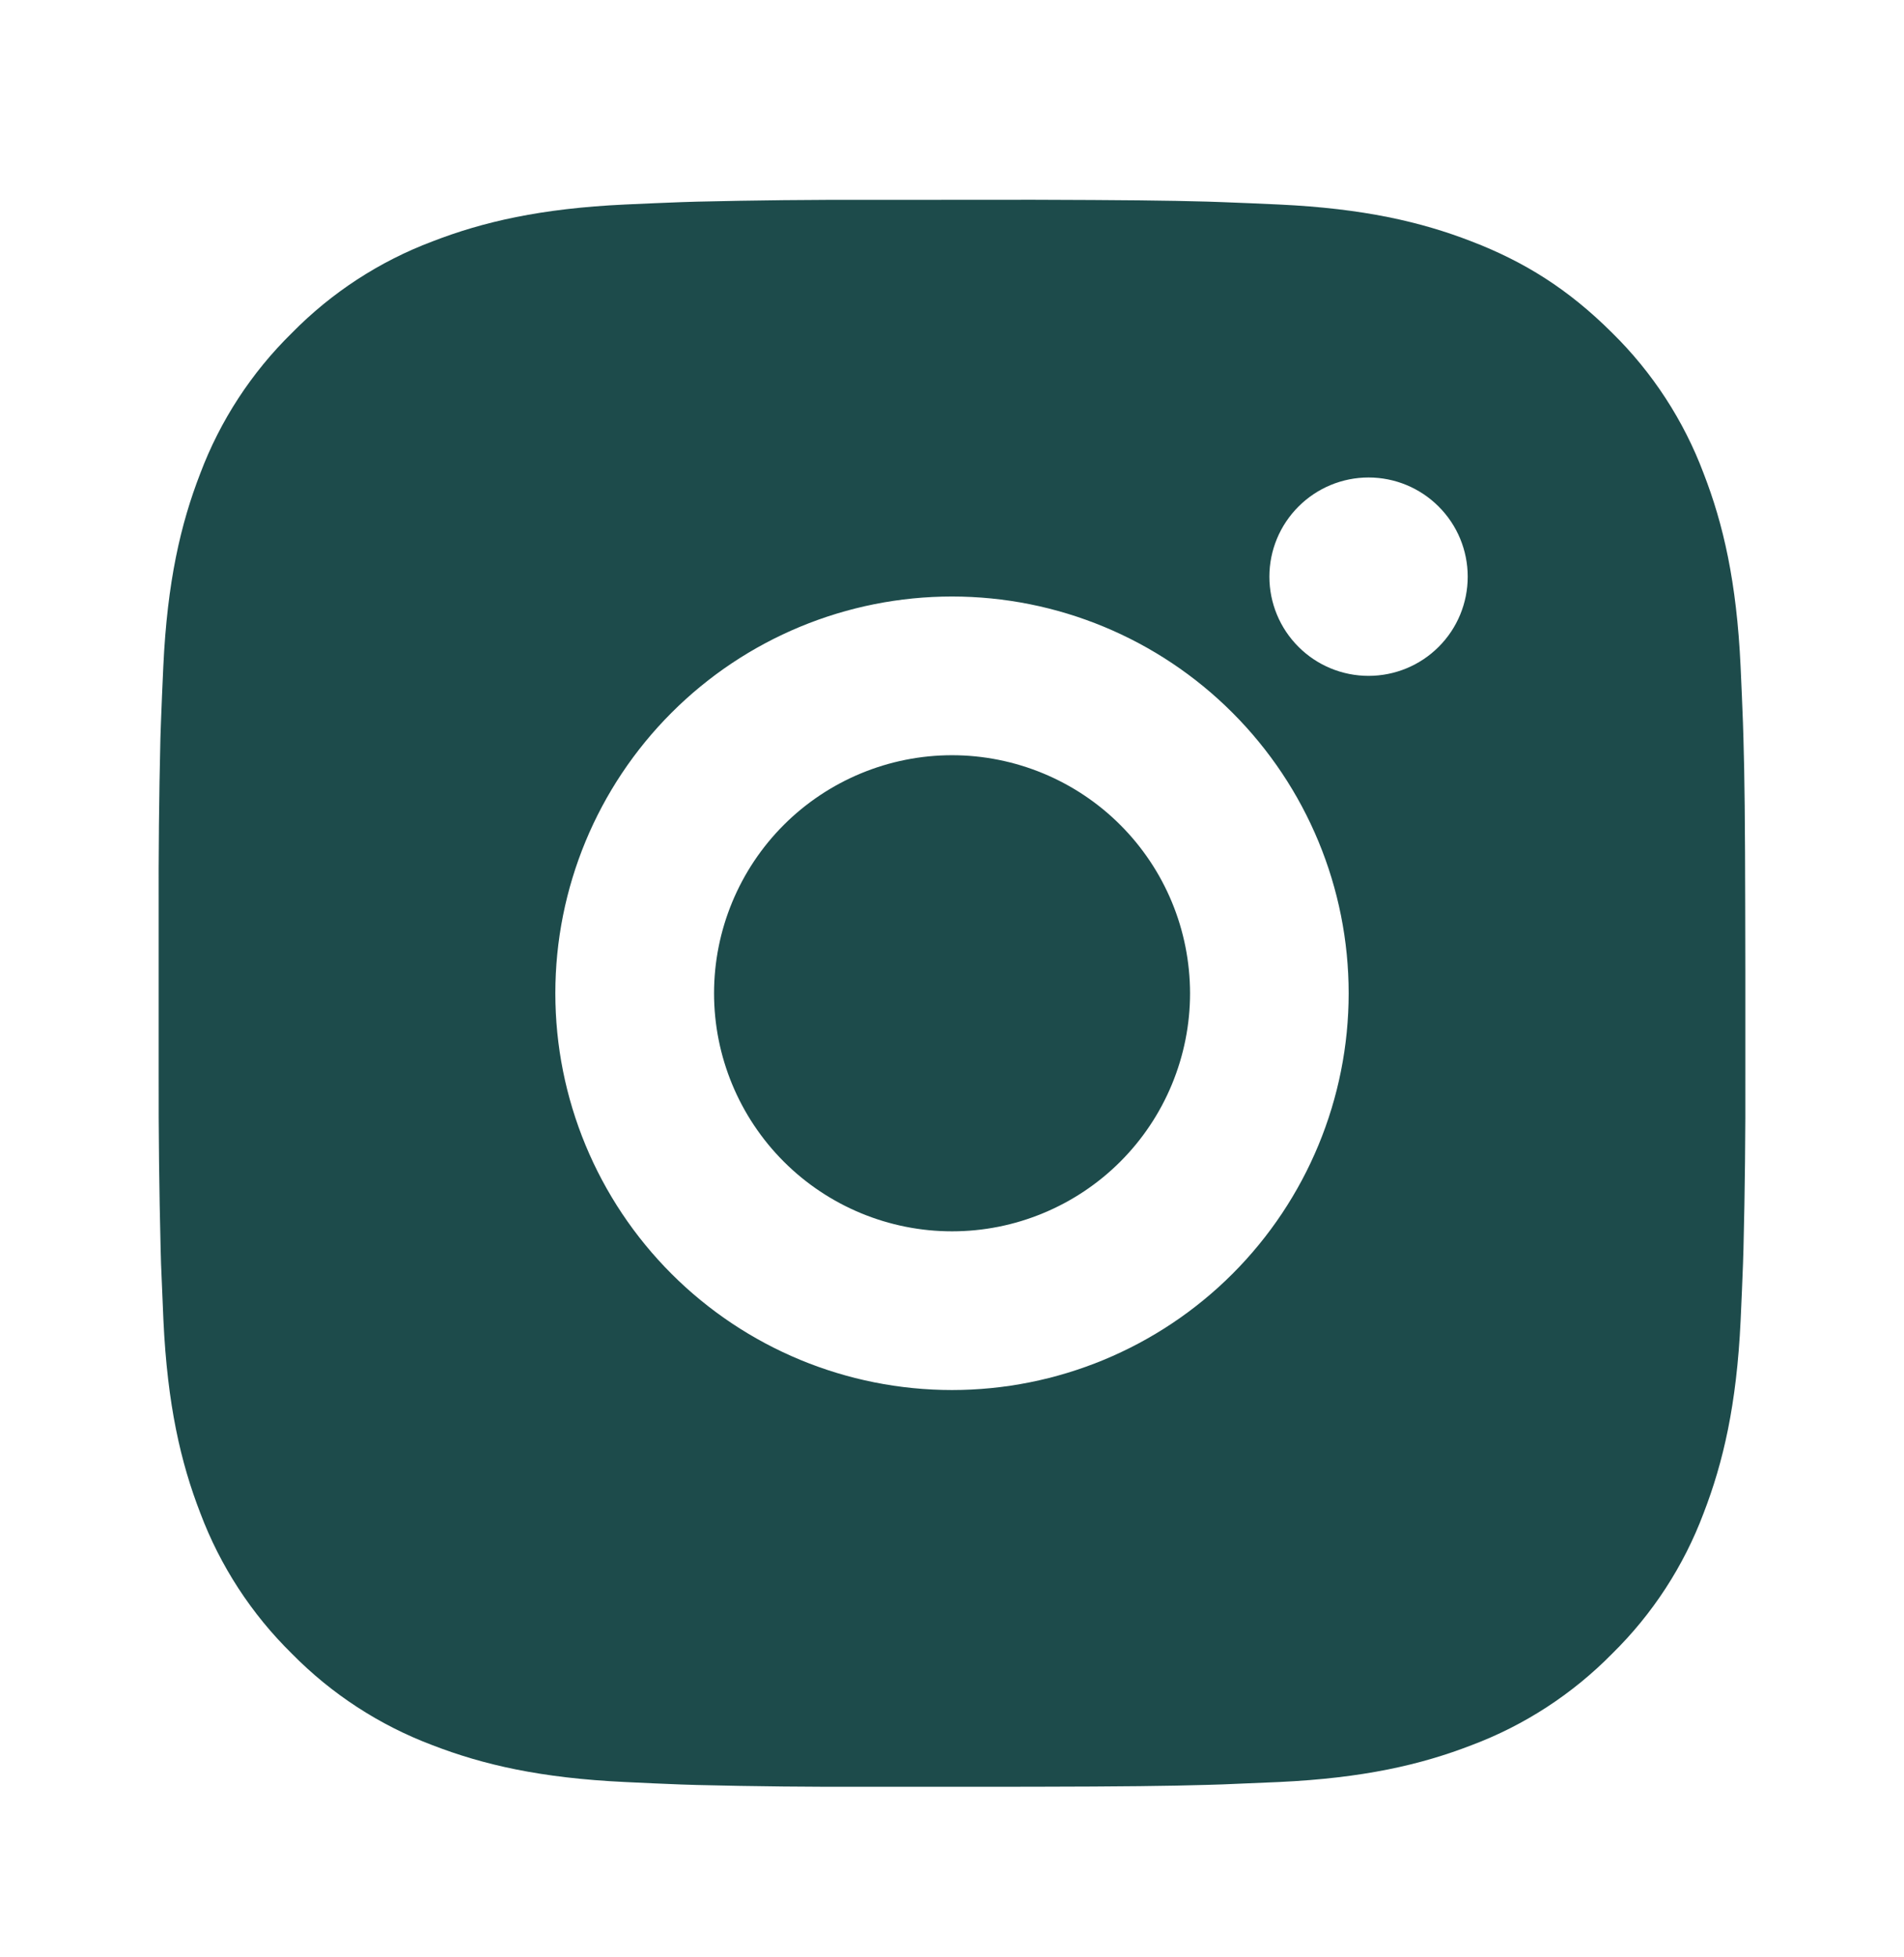 <svg width="36" height="37" viewBox="0 0 36 37" fill="none" xmlns="http://www.w3.org/2000/svg">
<path d="M19.542 3.776C21.229 3.781 22.086 3.79 22.825 3.811L23.116 3.821C23.452 3.833 23.784 3.848 24.184 3.866C25.78 3.941 26.869 4.193 27.825 4.564C28.815 4.945 29.649 5.461 30.483 6.293C31.246 7.043 31.836 7.95 32.212 8.951C32.583 9.907 32.835 10.996 32.91 12.593C32.928 12.992 32.943 13.324 32.955 13.661L32.964 13.952C32.986 14.69 32.995 15.547 32.998 17.234L33 18.353V20.318C33.004 21.413 32.992 22.507 32.965 23.6L32.956 23.891C32.944 24.229 32.929 24.56 32.911 24.959C32.836 26.557 32.581 27.644 32.212 28.601C31.836 29.603 31.246 30.51 30.483 31.259C29.733 32.022 28.826 32.613 27.825 32.989C26.869 33.359 25.78 33.611 24.184 33.686L23.116 33.731L22.825 33.74C22.086 33.761 21.229 33.772 19.542 33.775L18.423 33.776H16.459C15.365 33.78 14.27 33.769 13.176 33.742L12.885 33.733C12.529 33.719 12.173 33.704 11.817 33.686C10.221 33.611 9.132 33.359 8.175 32.989C7.174 32.612 6.268 32.022 5.518 31.259C4.755 30.51 4.164 29.603 3.787 28.601C3.417 27.646 3.165 26.557 3.09 24.959L3.045 23.891L3.037 23.6C3.01 22.507 2.997 21.413 3 20.318V17.234C2.996 16.14 3.007 15.046 3.033 13.952L3.043 13.661C3.055 13.324 3.07 12.992 3.088 12.593C3.163 10.996 3.415 9.908 3.786 8.951C4.163 7.95 4.755 7.043 5.52 6.293C6.269 5.531 7.175 4.94 8.175 4.564C9.132 4.193 10.219 3.941 11.817 3.866C12.216 3.848 12.549 3.833 12.885 3.821L13.176 3.812C14.27 3.786 15.364 3.774 16.458 3.778L19.542 3.776ZM18 11.276C16.011 11.276 14.103 12.066 12.697 13.473C11.29 14.88 10.5 16.787 10.5 18.776C10.5 20.765 11.29 22.673 12.697 24.08C14.103 25.486 16.011 26.276 18 26.276C19.989 26.276 21.897 25.486 23.303 24.08C24.71 22.673 25.5 20.765 25.5 18.776C25.5 16.787 24.71 14.88 23.303 13.473C21.897 12.066 19.989 11.276 18 11.276ZM18 14.276C18.591 14.276 19.176 14.393 19.722 14.619C20.268 14.845 20.764 15.176 21.182 15.594C21.6 16.012 21.932 16.508 22.158 17.054C22.384 17.599 22.5 18.185 22.501 18.776C22.501 19.367 22.384 19.952 22.158 20.498C21.932 21.044 21.601 21.54 21.183 21.958C20.765 22.376 20.269 22.707 19.723 22.933C19.177 23.16 18.592 23.276 18.001 23.276C16.808 23.276 15.663 22.802 14.819 21.958C13.976 21.114 13.501 19.97 13.501 18.776C13.501 17.583 13.976 16.438 14.819 15.594C15.663 14.751 16.808 14.276 18.001 14.276M25.876 9.026C25.379 9.026 24.902 9.224 24.551 9.576C24.199 9.927 24.001 10.404 24.001 10.901C24.001 11.399 24.199 11.876 24.551 12.227C24.902 12.579 25.379 12.776 25.876 12.776C26.374 12.776 26.851 12.579 27.202 12.227C27.554 11.876 27.751 11.399 27.751 10.901C27.751 10.404 27.554 9.927 27.202 9.576C26.851 9.224 26.374 9.026 25.876 9.026Z" fill="#1D4B4B"/>
</svg>

